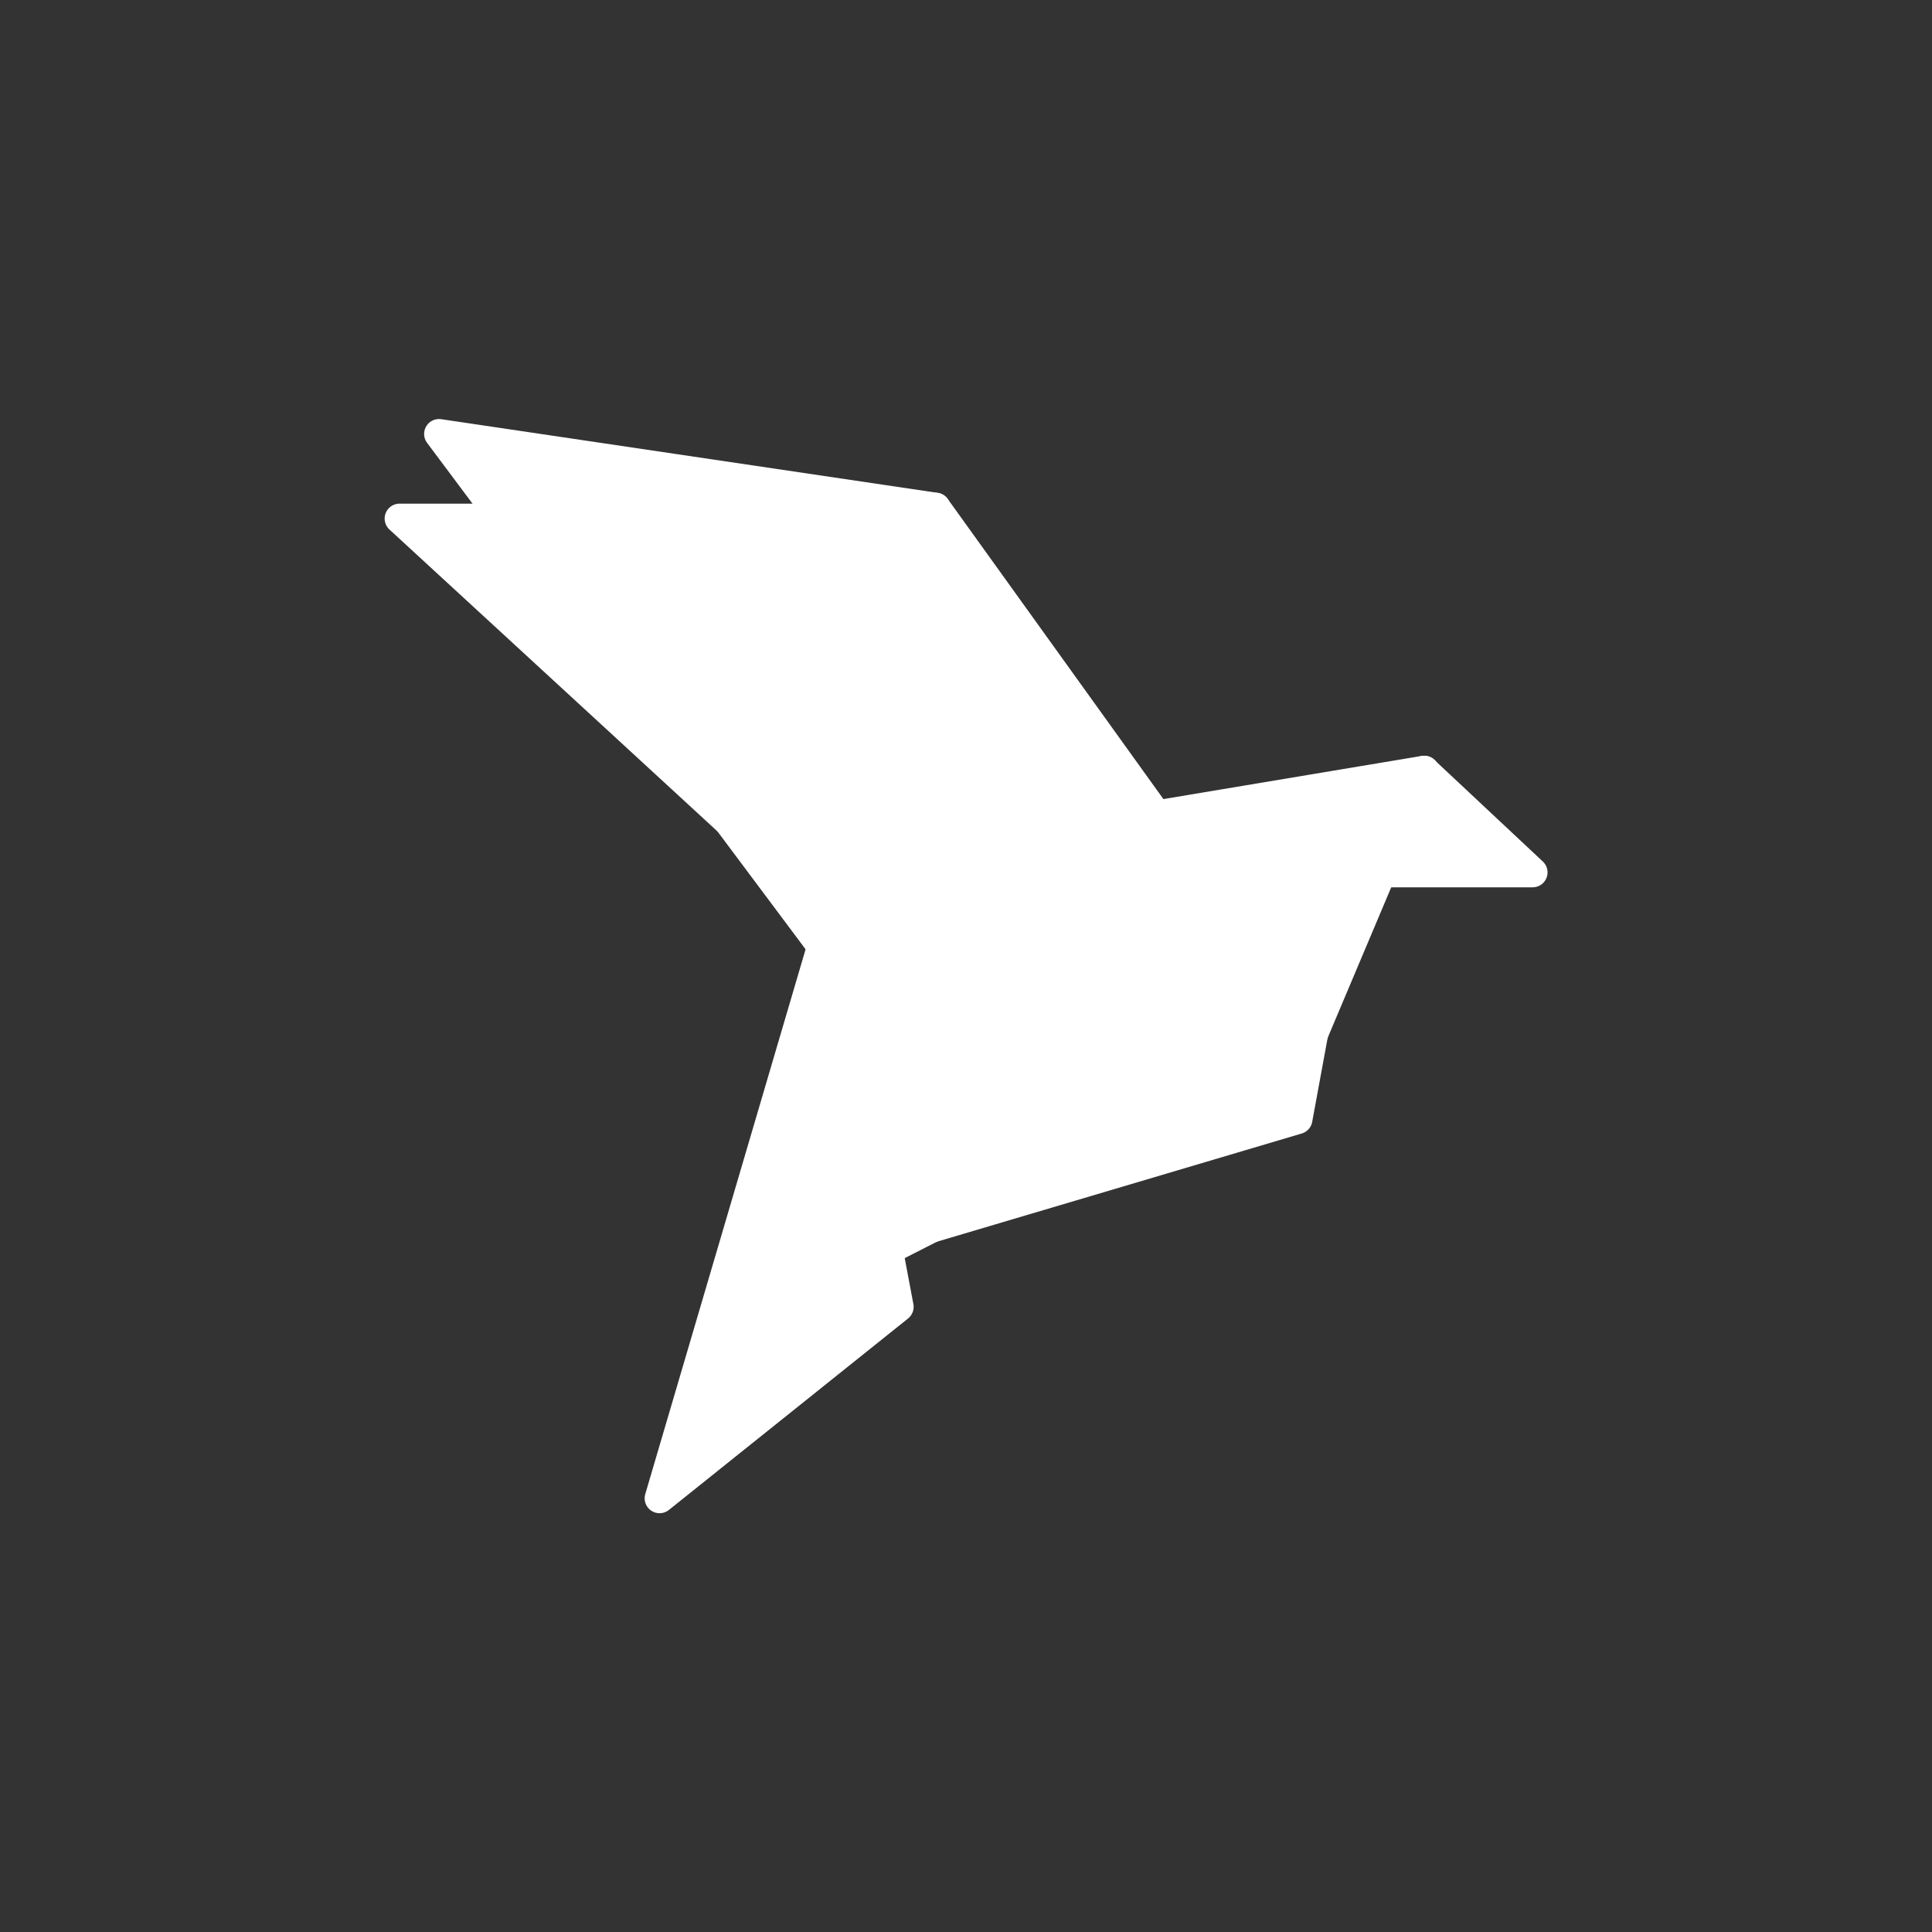 <svg xmlns="http://www.w3.org/2000/svg" xmlns:xlink="http://www.w3.org/1999/xlink" version="1.1" width="1080" height="1080" viewBox="0 0 1080 1080" xml:space="preserve">
<rect x="0" y="0" width="1080" height="1080" fill="#333333" stroke="none"/>
<desc fill="#ffffff">Created with Fabric.js 5.2.4</desc>
<defs fill="#ffffff">
</defs>
<g transform="matrix(1 0 0 1 540 540)" id="e7433db8-cd9c-4f96-9ae7-0e8eff56b589">
<rect style="stroke: none; stroke-width: 1; stroke-dasharray: none; stroke-linecap: butt; stroke-dashoffset: 0; stroke-linejoin: miter; stroke-miterlimit: 4; fill:#ffffff; fill-rule: nonzero; opacity: 1; visibility: hidden;" vector-effect="non-scaling-stroke" x="-540" y="-540" rx="0" ry="0" width="1080" height="1080"/>
</g>
<g transform="matrix(1 0 0 1 540 540)" id="edba2a58-e47f-412d-a05e-84c80992cdd7">
</g>
<g transform="matrix(1 0 0 1 540 540)">
<g style="" vector-effect="non-scaling-stroke">
		<g transform="matrix(16.67 0 0 16.67 56.66 -109.25)">
<path style="stroke: #ffffff; stroke-width: 1; stroke-dasharray: none; stroke-linecap: round; stroke-dashoffset: 0; stroke-linejoin: round; stroke-miterlimit: 4; fill:#ffffff; fill-rule: nonzero; opacity: 1;" vector-effect="non-scaling-stroke" transform=" translate(-27.4, -17.45)" d="M 22.981 8.632 C 22.981 8.632 18.818 23.336 19.172 23.336 C 19.527 23.336 35.648 26.259 35.648 26.259 Z" stroke-linecap="round"/>
</g>
		<g transform="matrix(16.67 0 0 16.67 -19.19 -69.38)">
<polyline style="stroke: #ffffff; stroke-width: 1; stroke-dasharray: none; stroke-linecap: round; stroke-dashoffset: 0; stroke-linejoin: round; stroke-miterlimit: 4; fill:#ffffff; fill-rule: nonzero; opacity: 1;" vector-effect="non-scaling-stroke" points="0.13,-11.21 -16.52,-13.68 -3.68,3.5 -1.46,13.68 12.8,6.42 16.52,-2.39 7.54,-0.89 "/>
</g>
		<g transform="matrix(16.67 0 0 16.67 274.41 -80.83)">
<polyline style="stroke: #ffffff; stroke-width: 1; stroke-dasharray: none; stroke-linecap: round; stroke-dashoffset: 0; stroke-linejoin: round; stroke-miterlimit: 4; fill:#ffffff; fill-rule: nonzero; opacity: 1;" vector-effect="non-scaling-stroke" points="-2.54,1.71 2.54,1.71 -1.1,-1.7 "/>
</g>
		<g transform="matrix(16.67 0 0 16.67 -104.45 143.2)">
<polyline style="stroke: #ffffff; stroke-width: 1; stroke-dasharray: none; stroke-linecap: round; stroke-dashoffset: 0; stroke-linejoin: round; stroke-miterlimit: 4; fill:#ffffff; fill-rule: nonzero; opacity: 1;" vector-effect="non-scaling-stroke" points="3.65,0.93 4.01,2.84 -4.01,9.26 1.44,-9.26 "/>
</g>
		<g transform="matrix(16.67 0 0 16.67 87.47 91.97)">
<polyline style="stroke: #ffffff; stroke-width: 1; stroke-dasharray: none; stroke-linecap: round; stroke-dashoffset: 0; stroke-linejoin: round; stroke-miterlimit: 4; fill:#ffffff; fill-rule: nonzero; opacity: 1;" vector-effect="non-scaling-stroke" points="6.4,-3.26 5.87,-0.38 -6.4,3.26 "/>
</g>
		<g transform="matrix(16.67 0 0 16.67 -224.63 -165.44)">
<polyline style="stroke: #ffffff; stroke-width: 1; stroke-dasharray: none; stroke-linecap: round; stroke-dashoffset: 0; stroke-linejoin: round; stroke-miterlimit: 4; fill:#ffffff; fill-rule: nonzero; opacity: 1;" vector-effect="non-scaling-stroke" points="-2.07,-5.08 -5.52,-5.08 5.52,5.08 "/>
</g>
</g>
</g>
</svg>